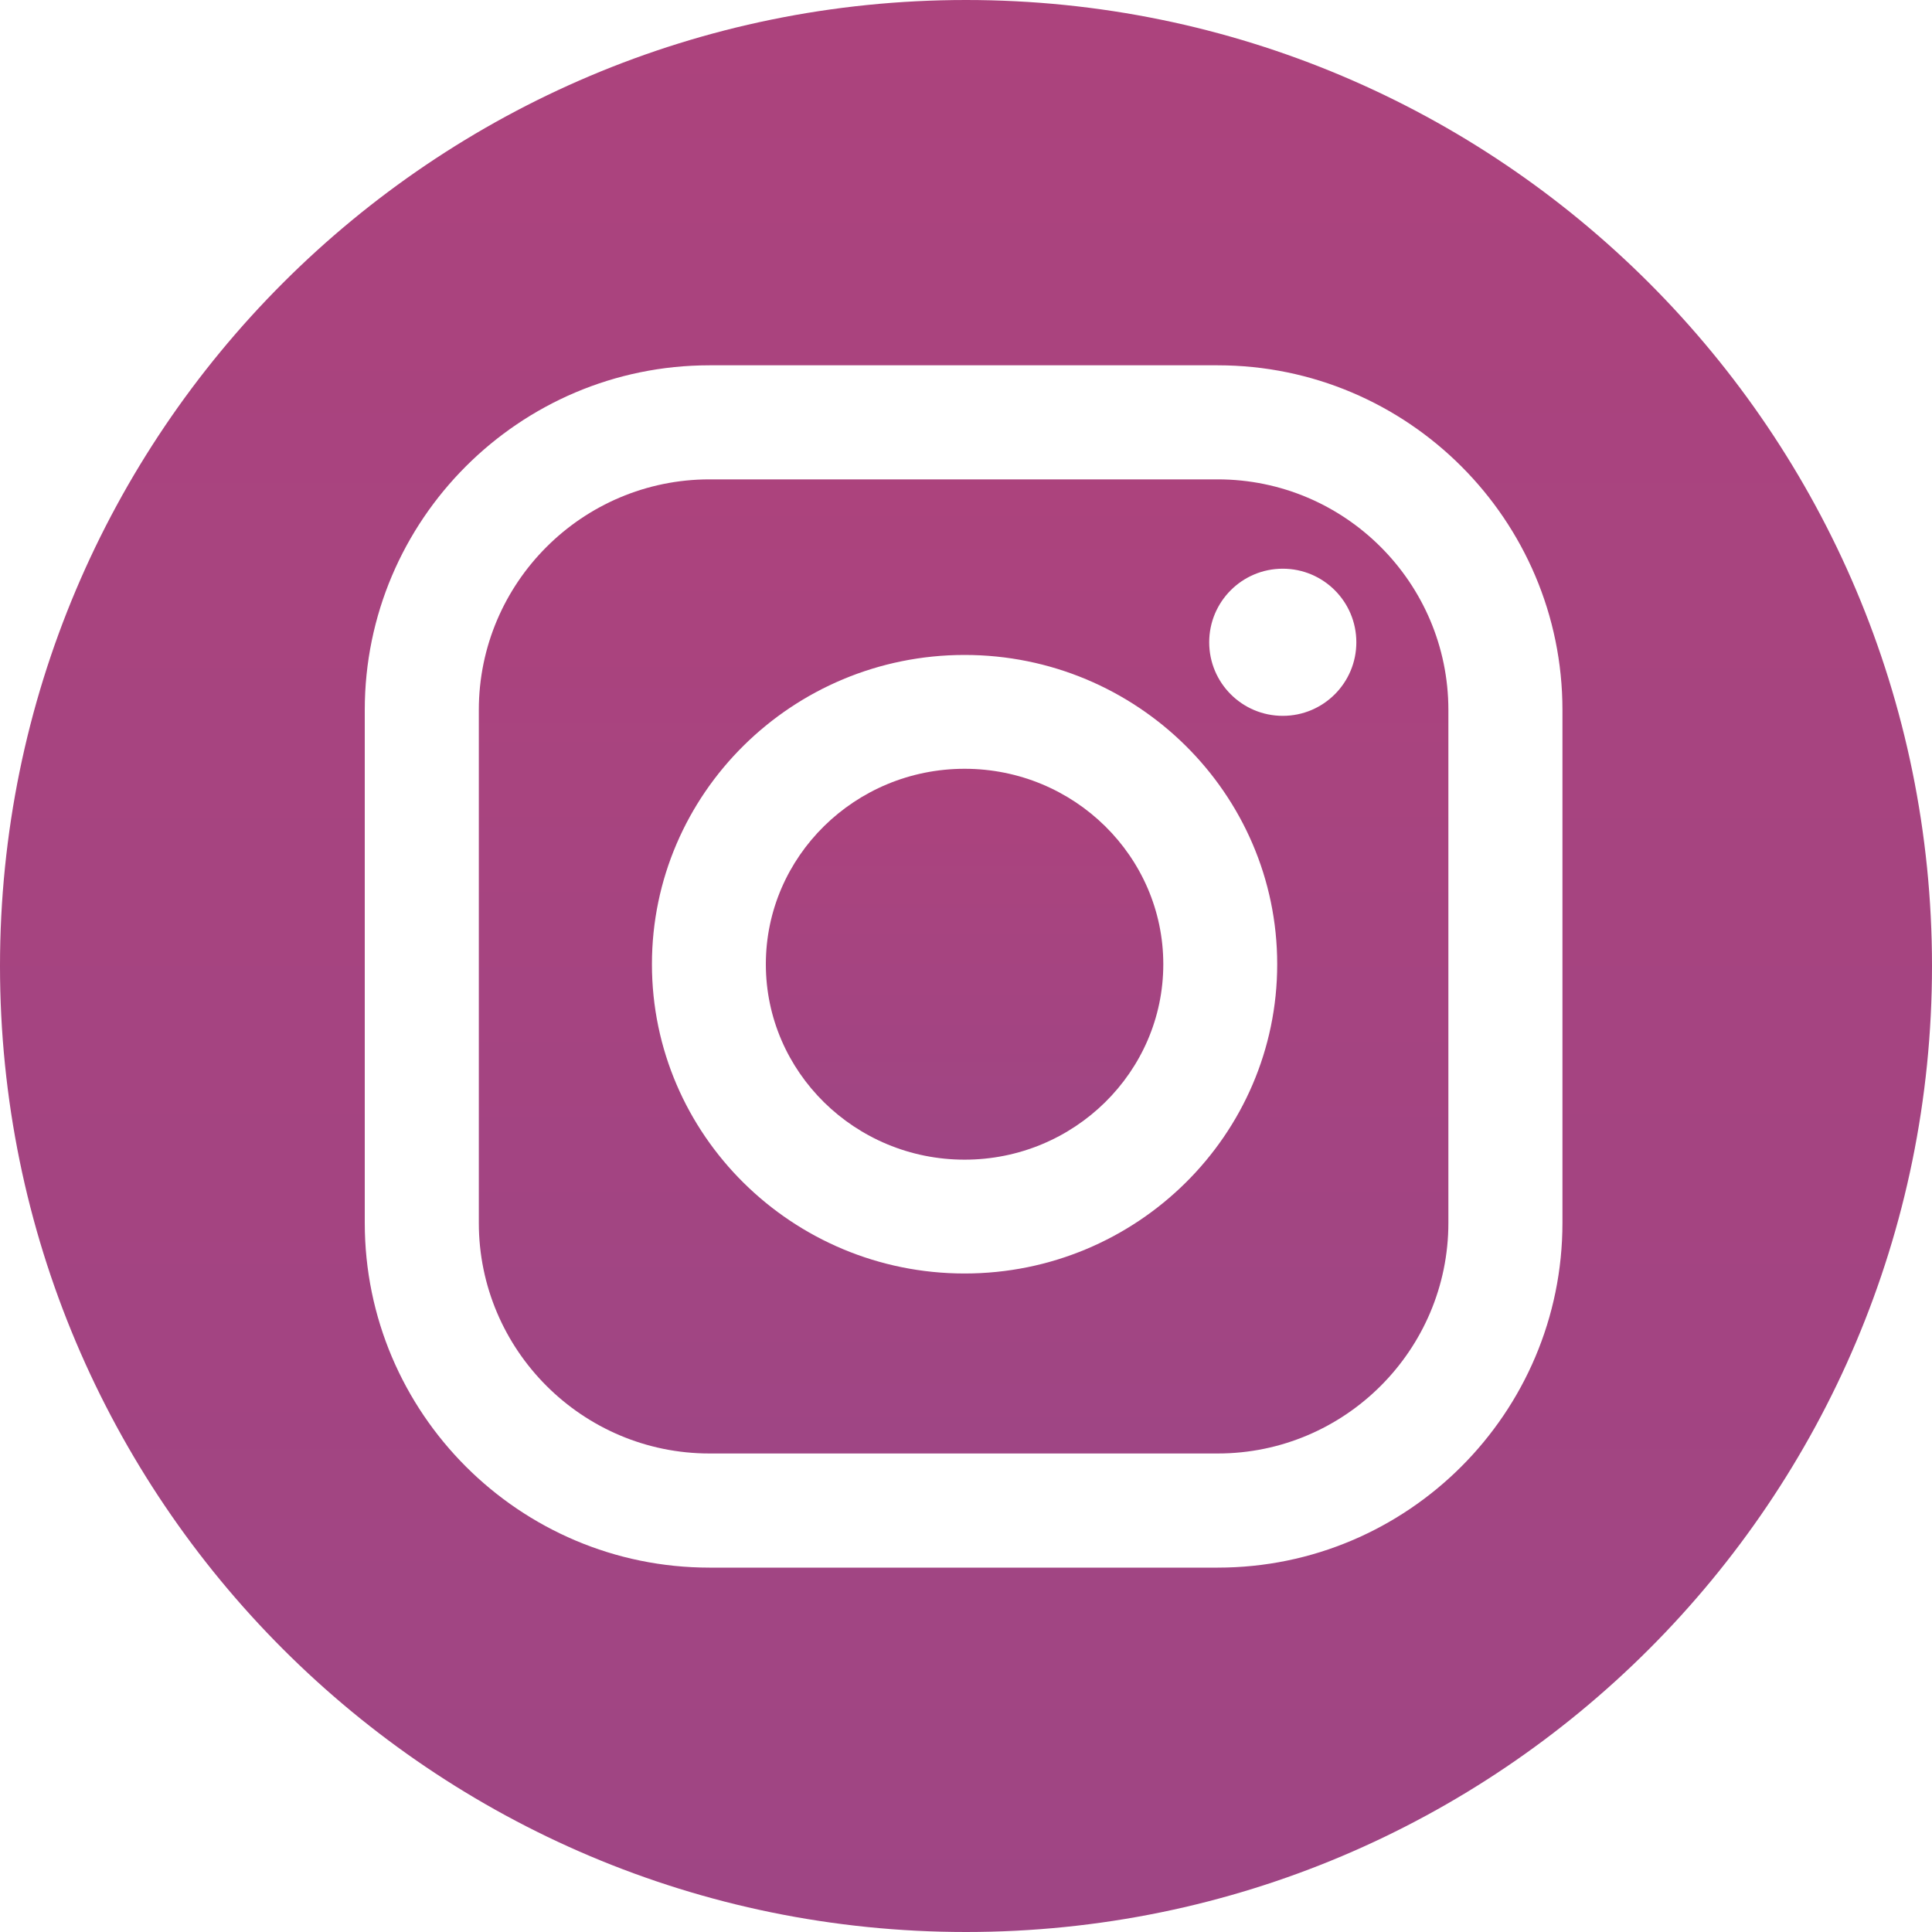 <svg width="25" height="25" viewBox="0 0 25 25" fill="none" xmlns="http://www.w3.org/2000/svg">
<g clip-path="url(#clip0_36_6159)">
<path d="M15.757 6.203H9.181C7.535 6.203 6.196 7.542 6.196 9.187V15.824C6.196 17.469 7.535 18.808 9.181 18.808H15.757C17.403 18.808 18.742 17.469 18.742 15.824V9.187C18.742 7.542 17.403 6.203 15.757 6.203ZM12.482 16.479C10.251 16.479 8.436 14.684 8.436 12.477C8.436 10.27 10.251 8.475 12.482 8.475C14.712 8.475 16.527 10.27 16.527 12.477C16.527 14.684 14.712 16.479 12.482 16.479ZM16.599 9.263C16.073 9.263 15.647 8.837 15.647 8.311C15.647 7.785 16.073 7.359 16.599 7.359C17.125 7.359 17.551 7.785 17.551 8.311C17.551 8.837 17.125 9.263 16.599 9.263Z" fill="url(#paint0_linear_36_6159)"/>
<path d="M12.5 0C5.597 0 0 5.597 0 12.5C0 19.404 5.597 25 12.5 25C19.404 25 25 19.404 25 12.5C25 5.597 19.404 0 12.5 0ZM20.218 15.824C20.218 18.284 18.217 20.285 15.757 20.285H9.181C6.721 20.285 4.72 18.284 4.72 15.824V9.187C4.72 6.728 6.721 4.727 9.181 4.727H15.757C18.217 4.727 20.218 6.728 20.218 9.187V15.824Z" fill="url(#paint1_linear_36_6159)"/>
<path d="M12.482 9.948C11.063 9.948 9.91 11.083 9.91 12.477C9.91 13.871 11.063 15.006 12.482 15.006C13.9 15.006 15.053 13.871 15.053 12.477C15.053 11.083 13.9 9.948 12.482 9.948Z" fill="url(#paint2_linear_36_6159)"/>
</g>
<defs>
<linearGradient id="paint0_linear_36_6159" x1="12.469" y1="6.203" x2="12.469" y2="18.808" gradientUnits="userSpaceOnUse">
<stop stop-color="#AC437D"/>
<stop offset="1" stop-color="#9F4584"/>
</linearGradient>
<linearGradient id="paint1_linear_36_6159" x1="12.5" y1="0" x2="12.5" y2="25" gradientUnits="userSpaceOnUse">
<stop stop-color="#AC437D"/>
<stop offset="1" stop-color="#9F4584"/>
</linearGradient>
<linearGradient id="paint2_linear_36_6159" x1="12.482" y1="9.948" x2="12.482" y2="15.006" gradientUnits="userSpaceOnUse">
<stop stop-color="#AC437D"/>
<stop offset="1" stop-color="#9F4584"/>
</linearGradient>
<clipPath id="clip0_36_6159">
<rect width="25" height="25" fill="white"/>
</clipPath>
</defs>
</svg>
